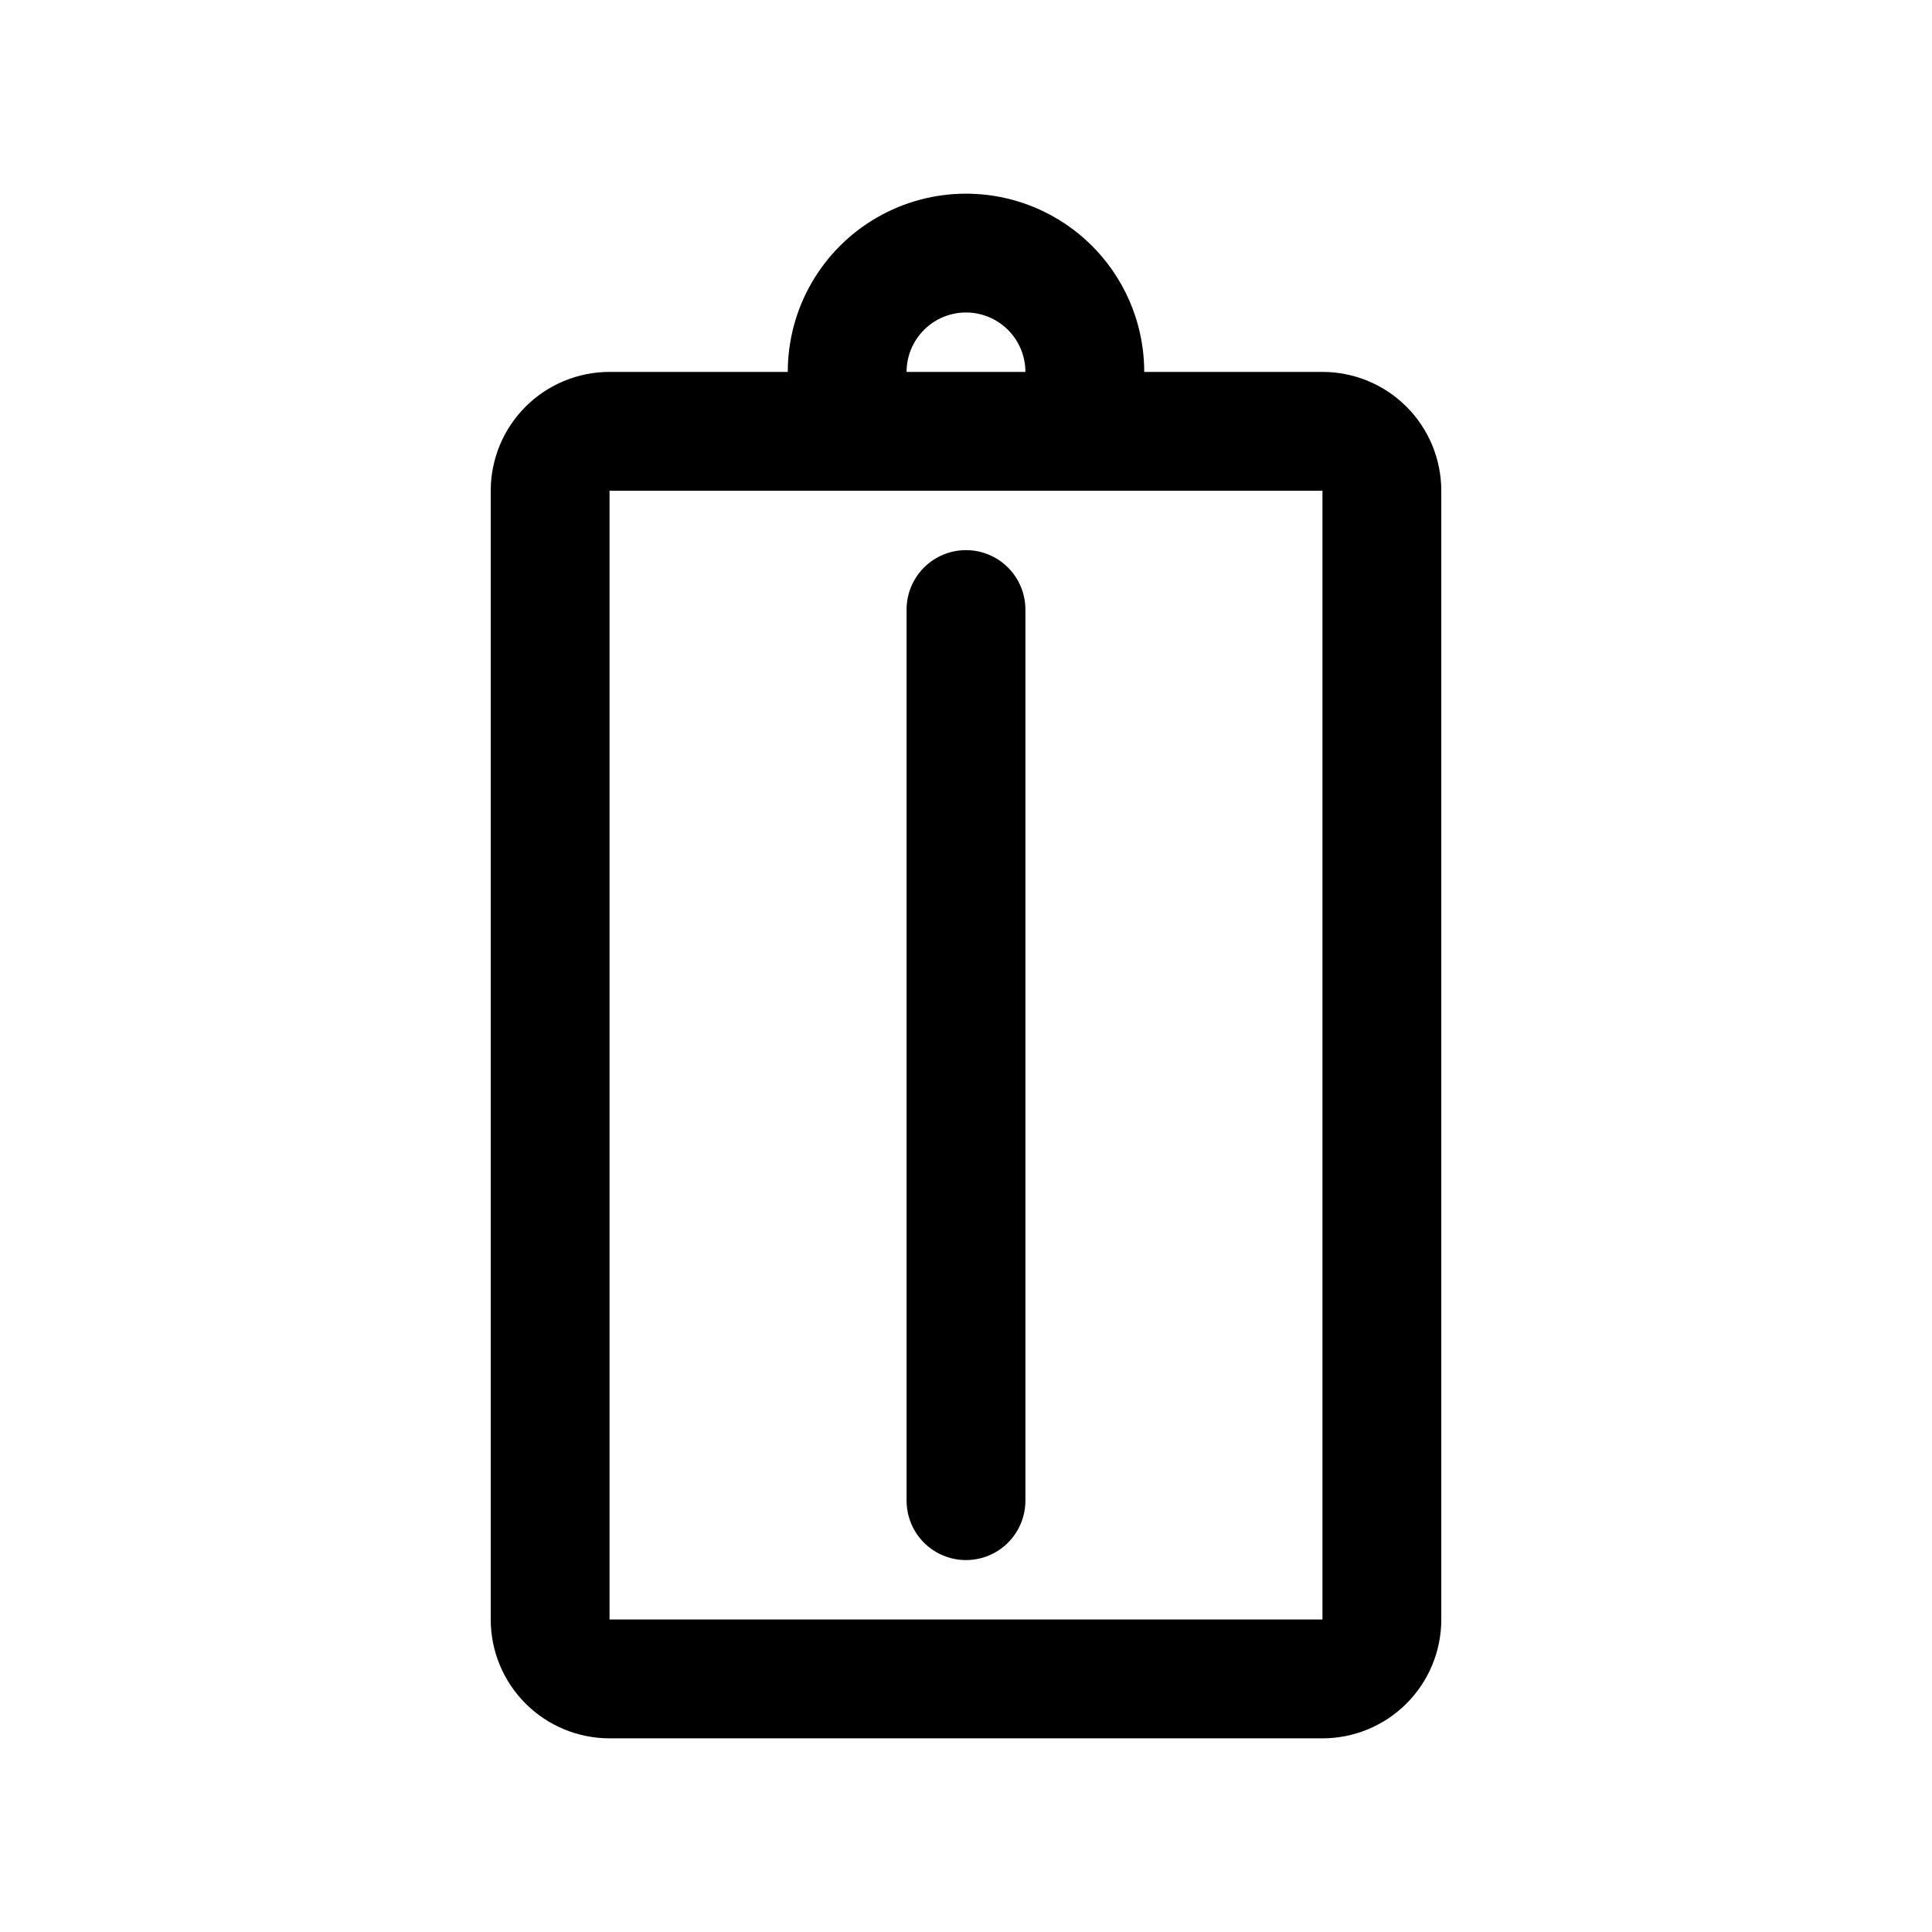 <?xml version="1.0" encoding="UTF-8"?>
<!-- Uploaded to: ICON Repo, www.iconrepo.com, Generator: ICON Repo Mixer Tools -->
<svg fill="#000000" width="800px" height="800px" version="1.1" viewBox="144 144 512 512" xmlns="http://www.w3.org/2000/svg">
 <g>
  <path d="m494.46 242.56h-47.23c0-16.875-9.004-32.469-23.617-40.906s-32.617-8.438-47.23 0c-14.613 8.438-23.617 24.031-23.617 40.906h-47.23c-8.352 0-16.359 3.316-22.266 9.223s-9.223 13.914-9.223 22.266v299.14c0 8.352 3.316 16.359 9.223 22.266s13.914 9.223 22.266 9.223h188.93c8.352 0 16.363-3.316 22.266-9.223 5.906-5.906 9.223-13.914 9.223-22.266v-299.14c0-8.352-3.316-16.359-9.223-22.266-5.902-5.906-13.914-9.223-22.266-9.223zm-94.461-15.746c4.176 0 8.18 1.66 11.133 4.613 2.949 2.953 4.609 6.957 4.609 11.133h-31.488c0-4.176 1.66-8.18 4.613-11.133 2.953-2.953 6.957-4.613 11.133-4.613zm-94.465 346.37v-299.14h188.93v299.14z"/>
  <path d="m400 289.79c-4.176 0-8.18 1.66-11.133 4.613-2.953 2.953-4.613 6.957-4.613 11.133v236.16c0 5.625 3 10.82 7.871 13.633s10.875 2.812 15.746 0 7.871-8.008 7.871-13.633v-236.16c0-4.176-1.66-8.18-4.609-11.133-2.953-2.953-6.957-4.613-11.133-4.613z"/>
 </g>
</svg>